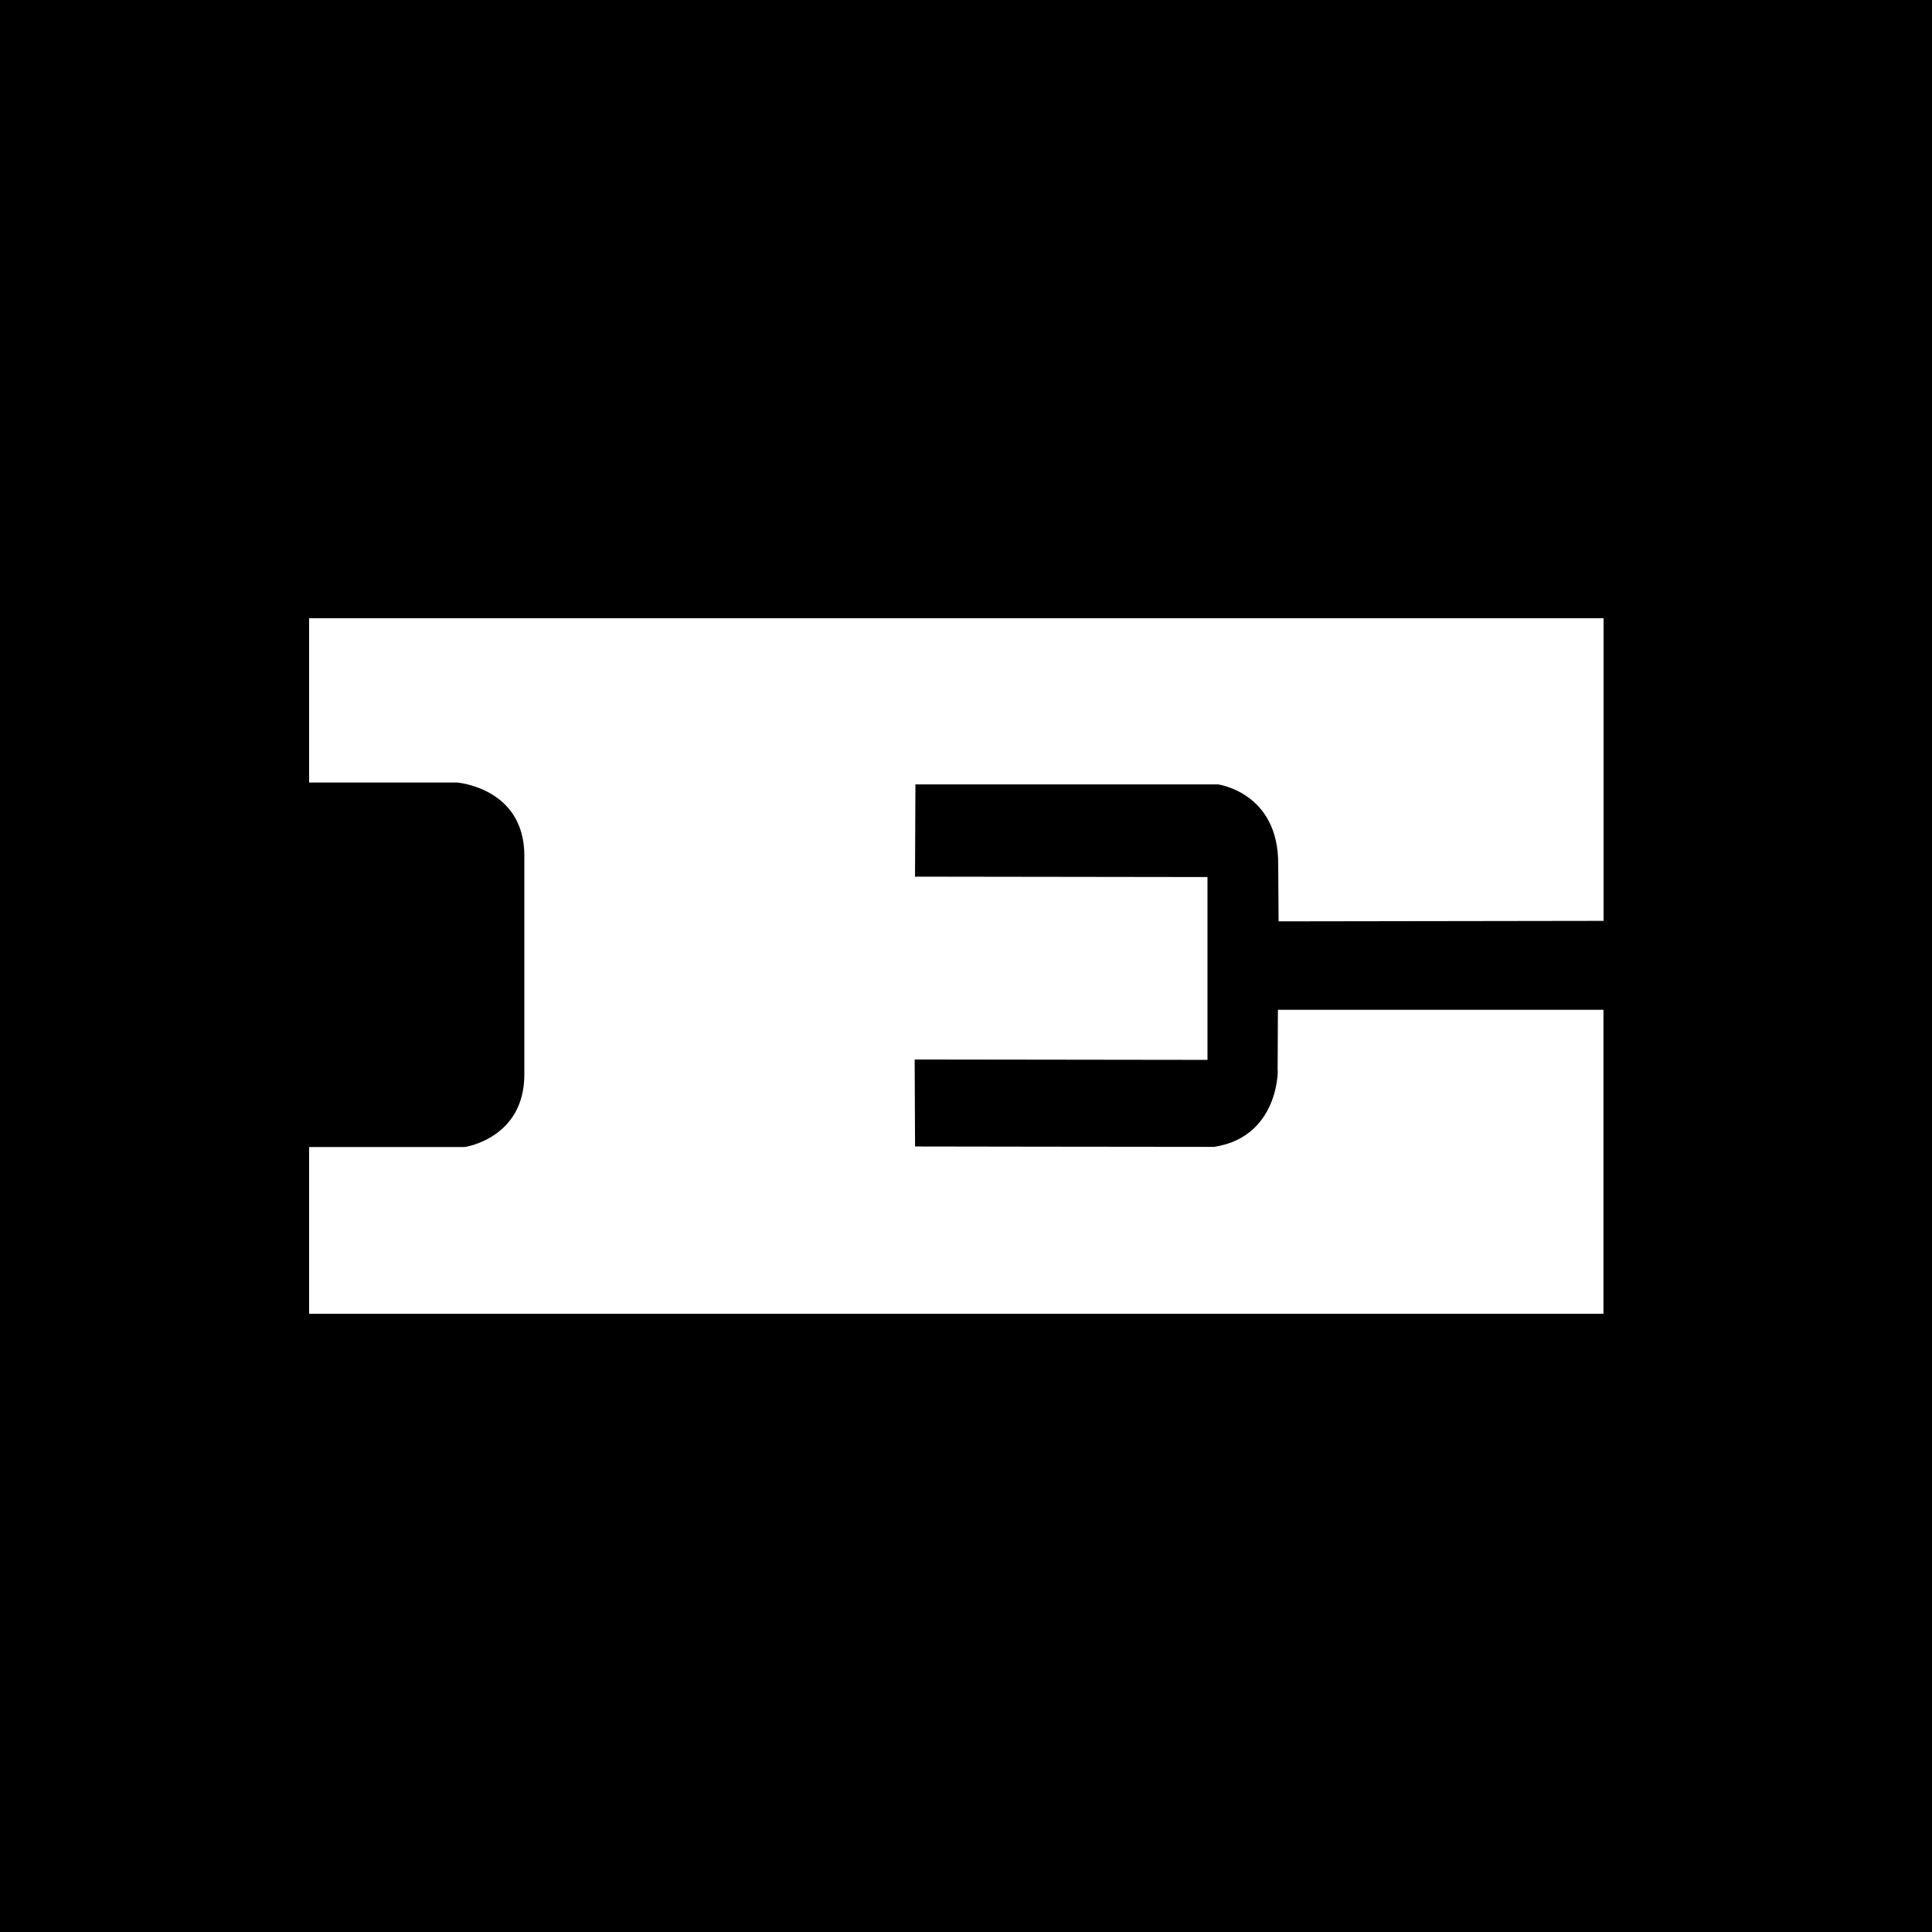 <svg width="100" height="100" viewBox="0 0 100 100" fill="none" xmlns="http://www.w3.org/2000/svg">
<rect width="100" height="100" fill="black"/>
<path d="M16 32V40.497V40.503H23.657C23.657 40.503 27.14 40.775 27.14 44.287V55.617C27.14 58.929 24.056 59.37 24.056 59.37H16V68H82.994V52.268H66.144L66.13 55.458C66.133 54.859 66.42 58.82 62.841 59.362C59.236 59.362 47.363 59.342 47.363 59.342L47.343 54.839L62.499 54.859V45.396L47.361 45.375L47.382 40.599H63.039C63.039 40.599 66.2 41.013 66.159 44.766L66.18 47.689L83 47.664V32H16Z" fill="white"/>
</svg>
